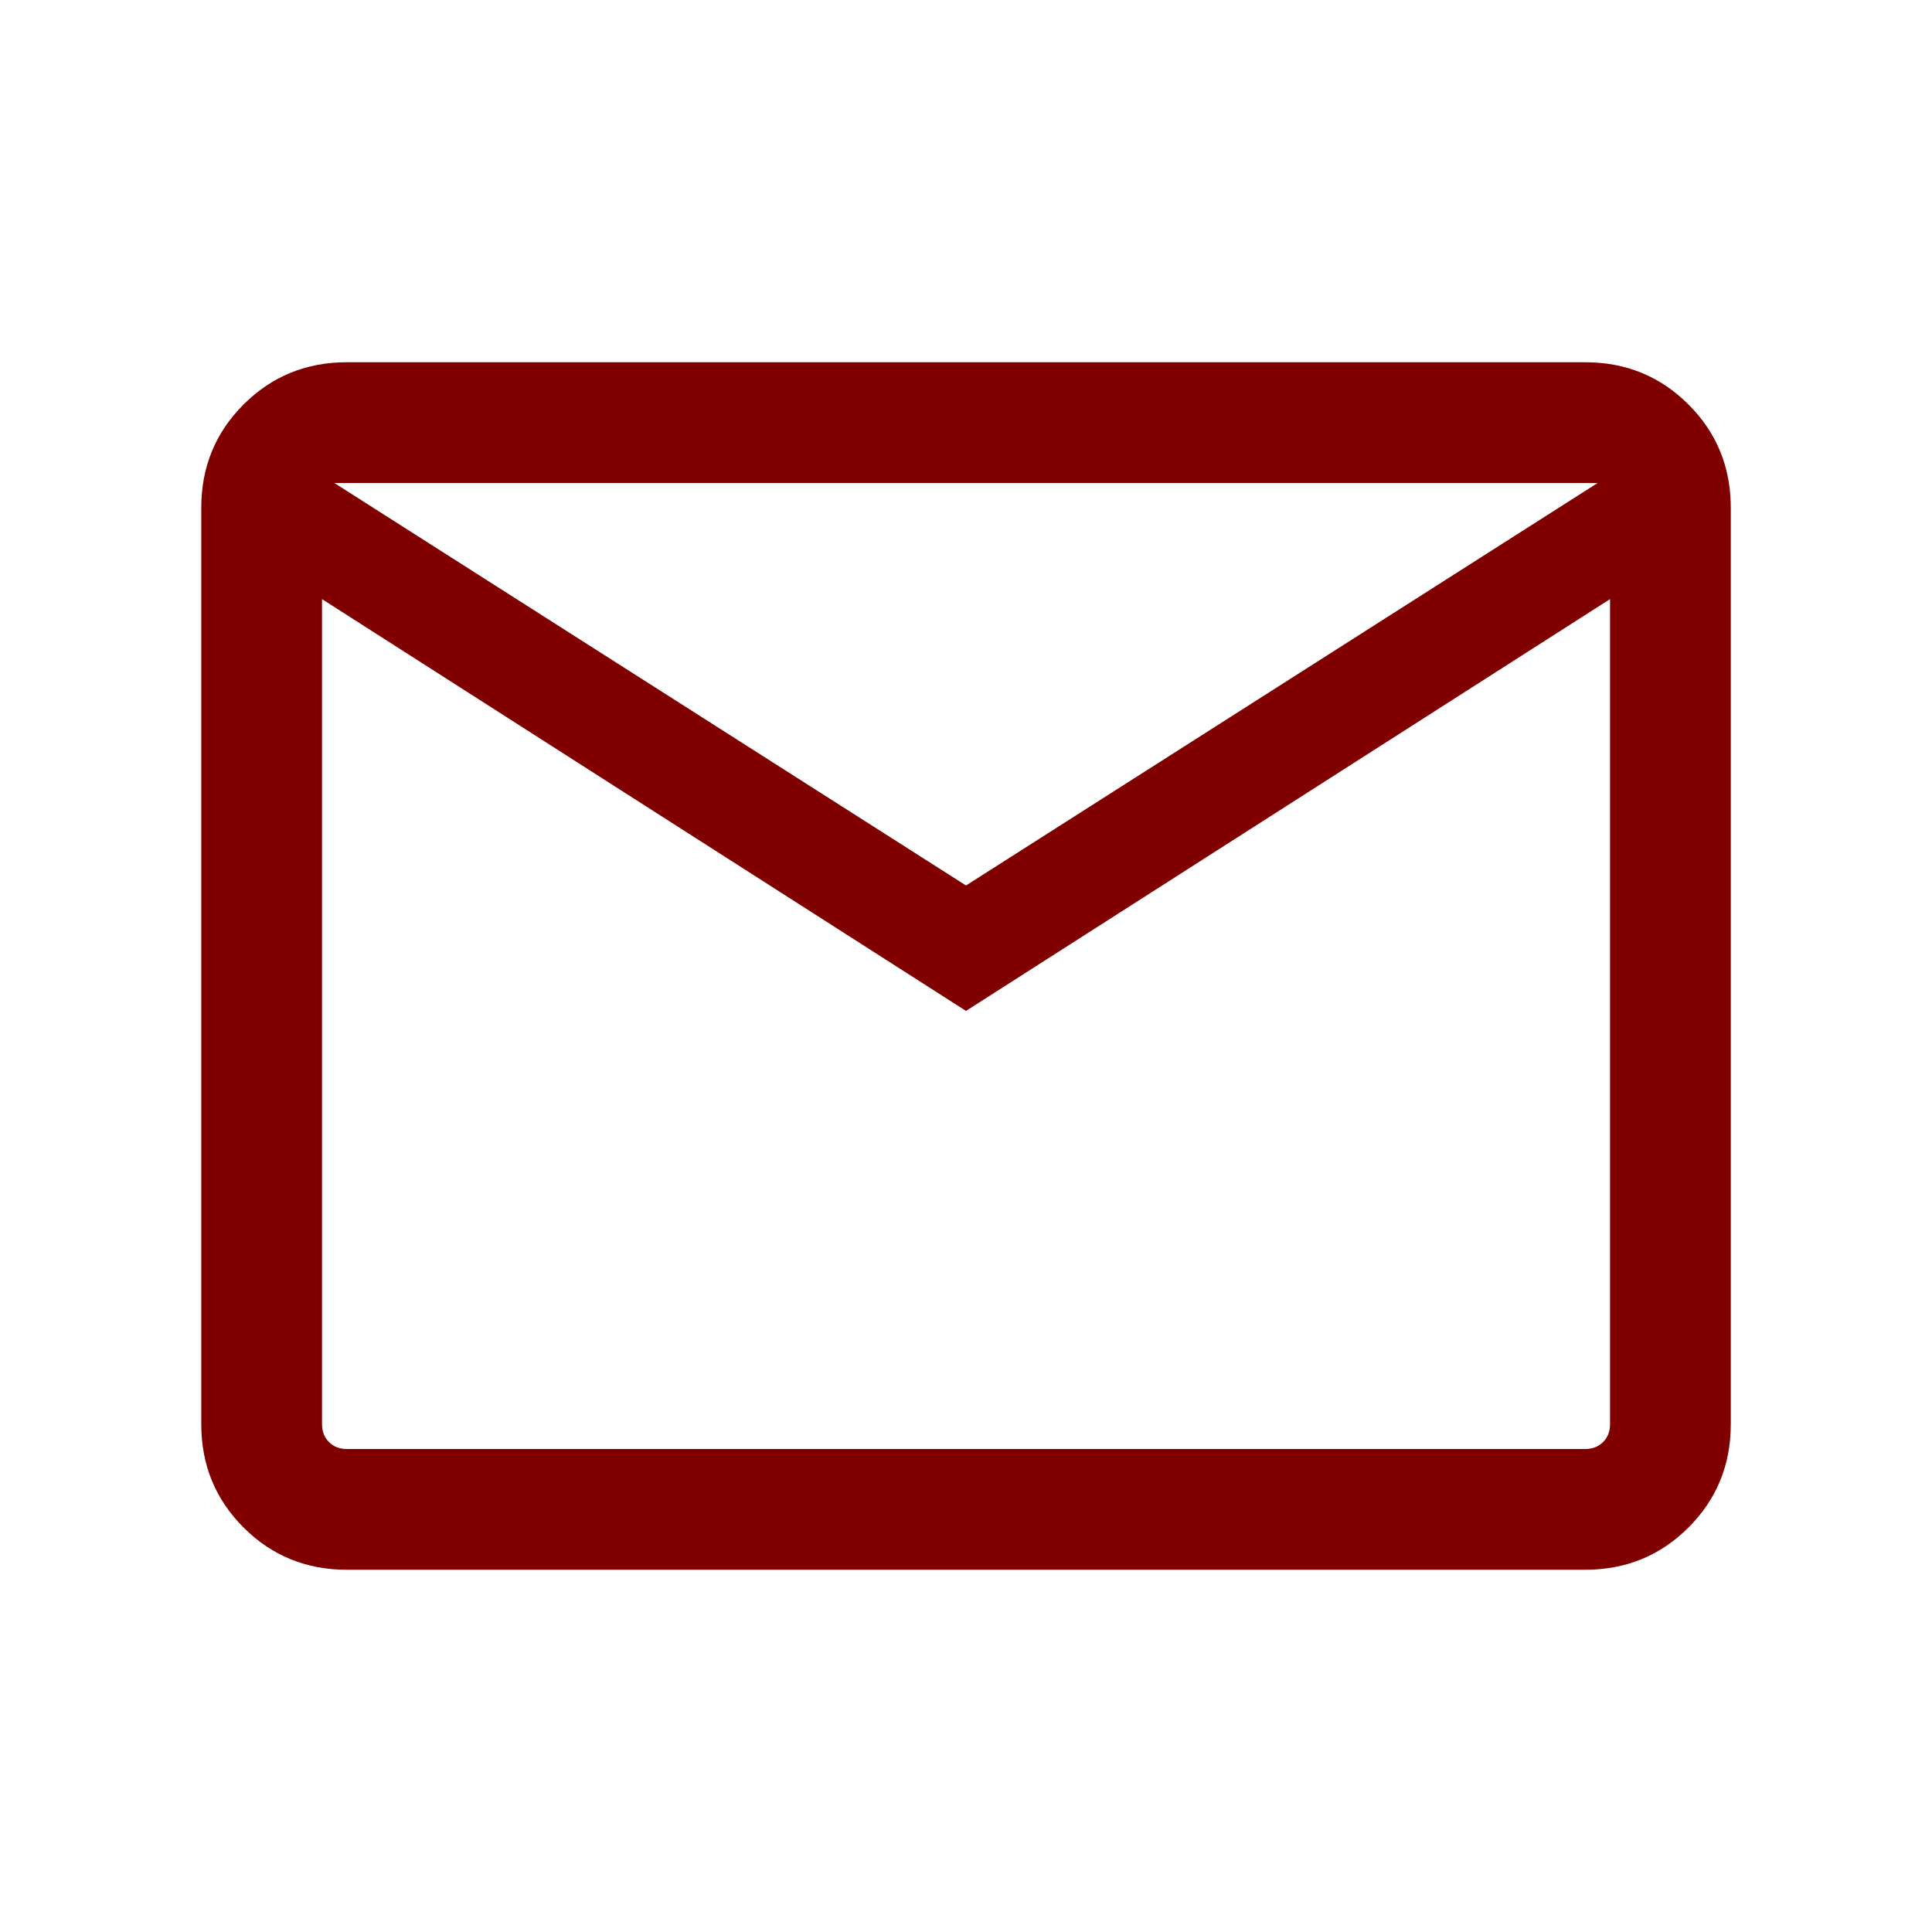 <?xml version="1.0" encoding="UTF-8"?>
<svg xmlns="http://www.w3.org/2000/svg" width="40" height="40" viewBox="0 0 40 40" fill="none">
  <path d="M7.18 32.5C6.338 32.5 5.625 32.208 5.042 31.625C4.459 31.042 4.167 30.329 4.167 29.487V10.513C4.167 9.671 4.459 8.958 5.042 8.375C5.625 7.792 6.338 7.5 7.18 7.5H32.821C33.663 7.5 34.375 7.792 34.959 8.375C35.542 8.958 35.834 9.671 35.834 10.513V29.487C35.834 30.329 35.542 31.042 34.959 31.625C34.375 32.208 33.663 32.5 32.821 32.5H7.18ZM20 20.93L6.667 12.404V29.487C6.667 29.637 6.715 29.76 6.811 29.856C6.907 29.952 7.03 30 7.18 30H32.821C32.971 30 33.093 29.952 33.19 29.856C33.286 29.76 33.334 29.637 33.334 29.487V12.404L20 20.93ZM20 18.333L33.077 10H6.923L20 18.333ZM6.667 12.404V10V29.487C6.667 29.637 6.715 29.76 6.811 29.856C6.907 29.952 7.03 30 7.18 30H6.667V12.404Z" fill="#800000"></path>
</svg>
